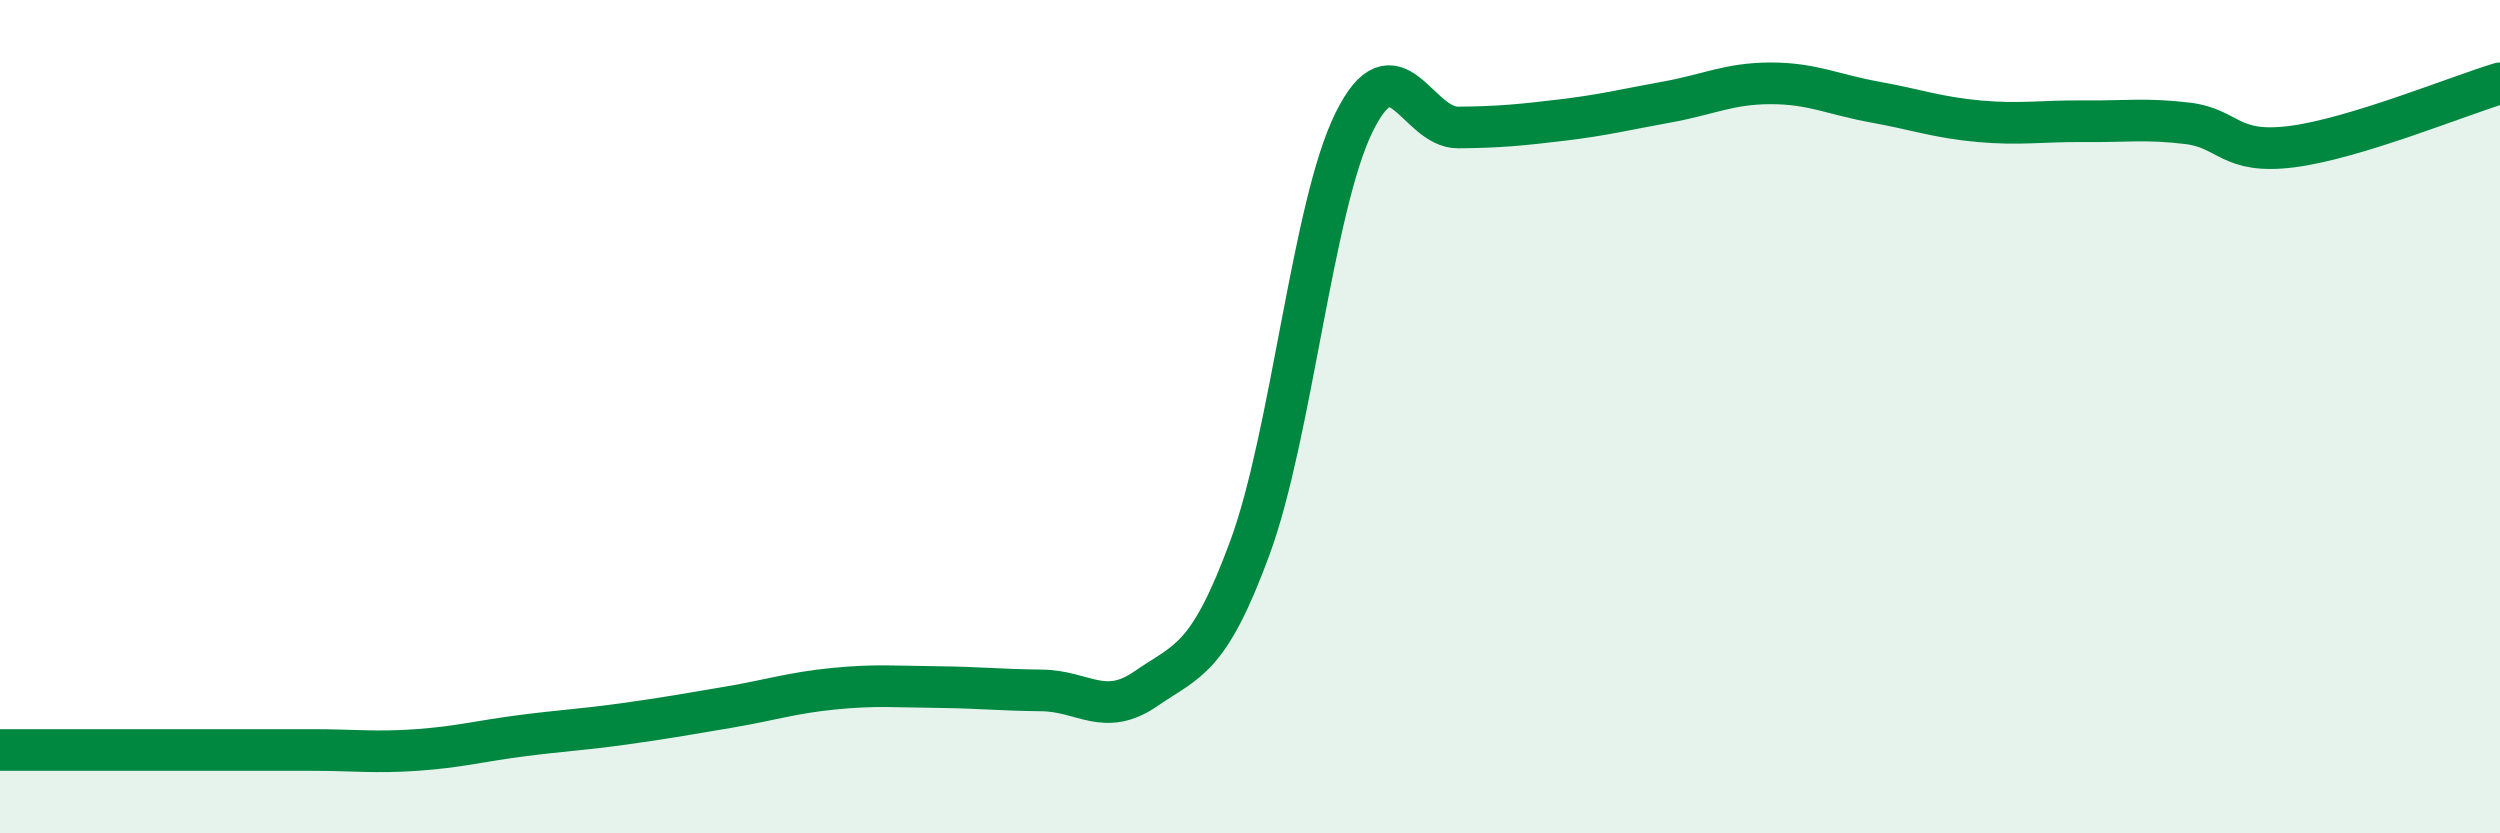 
    <svg width="60" height="20" viewBox="0 0 60 20" xmlns="http://www.w3.org/2000/svg">
      <path
        d="M 0,18 C 0.5,18 1.5,18 2.5,18 C 3.5,18 4,18 5,18 C 6,18 6.5,18 7.5,18 C 8.5,18 9,18.07 10,18 C 11,17.93 11.5,17.79 12.5,17.66 C 13.5,17.53 14,17.51 15,17.37 C 16,17.23 16.5,17.14 17.5,16.97 C 18.5,16.8 19,16.63 20,16.53 C 21,16.43 21.5,16.48 22.5,16.49 C 23.5,16.5 24,16.56 25,16.57 C 26,16.58 26.5,17.22 27.5,16.53 C 28.5,15.84 29,15.86 30,13.14 C 31,10.42 31.5,4.95 32.5,2.93 C 33.5,0.91 34,3.07 35,3.06 C 36,3.05 36.5,3 37.5,2.88 C 38.5,2.76 39,2.63 40,2.45 C 41,2.27 41.5,2 42.5,2 C 43.5,2 44,2.27 45,2.45 C 46,2.63 46.5,2.82 47.5,2.91 C 48.5,3 49,2.9 50,2.91 C 51,2.92 51.5,2.84 52.5,2.96 C 53.5,3.08 53.5,3.71 55,3.52 C 56.5,3.33 59,2.3 60,2L60 20L0 20Z"
        fill="#008740"
        opacity="0.1"
        stroke-linecap="round"
        stroke-linejoin="round"
      />
      <path
        d="M 0,18 C 0.5,18 1.5,18 2.5,18 C 3.5,18 4,18 5,18 C 6,18 6.5,18 7.5,18 C 8.5,18 9,18.07 10,18 C 11,17.93 11.5,17.79 12.5,17.66 C 13.5,17.53 14,17.51 15,17.37 C 16,17.23 16.5,17.14 17.5,16.97 C 18.5,16.8 19,16.63 20,16.53 C 21,16.43 21.5,16.48 22.5,16.49 C 23.5,16.5 24,16.56 25,16.57 C 26,16.58 26.5,17.22 27.5,16.53 C 28.5,15.84 29,15.86 30,13.14 C 31,10.42 31.5,4.95 32.5,2.93 C 33.5,0.91 34,3.07 35,3.06 C 36,3.05 36.5,3 37.5,2.88 C 38.5,2.76 39,2.63 40,2.45 C 41,2.27 41.5,2 42.5,2 C 43.5,2 44,2.27 45,2.45 C 46,2.63 46.5,2.82 47.5,2.91 C 48.5,3 49,2.9 50,2.91 C 51,2.92 51.5,2.84 52.5,2.96 C 53.5,3.08 53.5,3.71 55,3.52 C 56.5,3.33 59,2.3 60,2"
        stroke="#008740"
        stroke-width="1"
        fill="none"
        stroke-linecap="round"
        stroke-linejoin="round"
      />
    </svg>
  